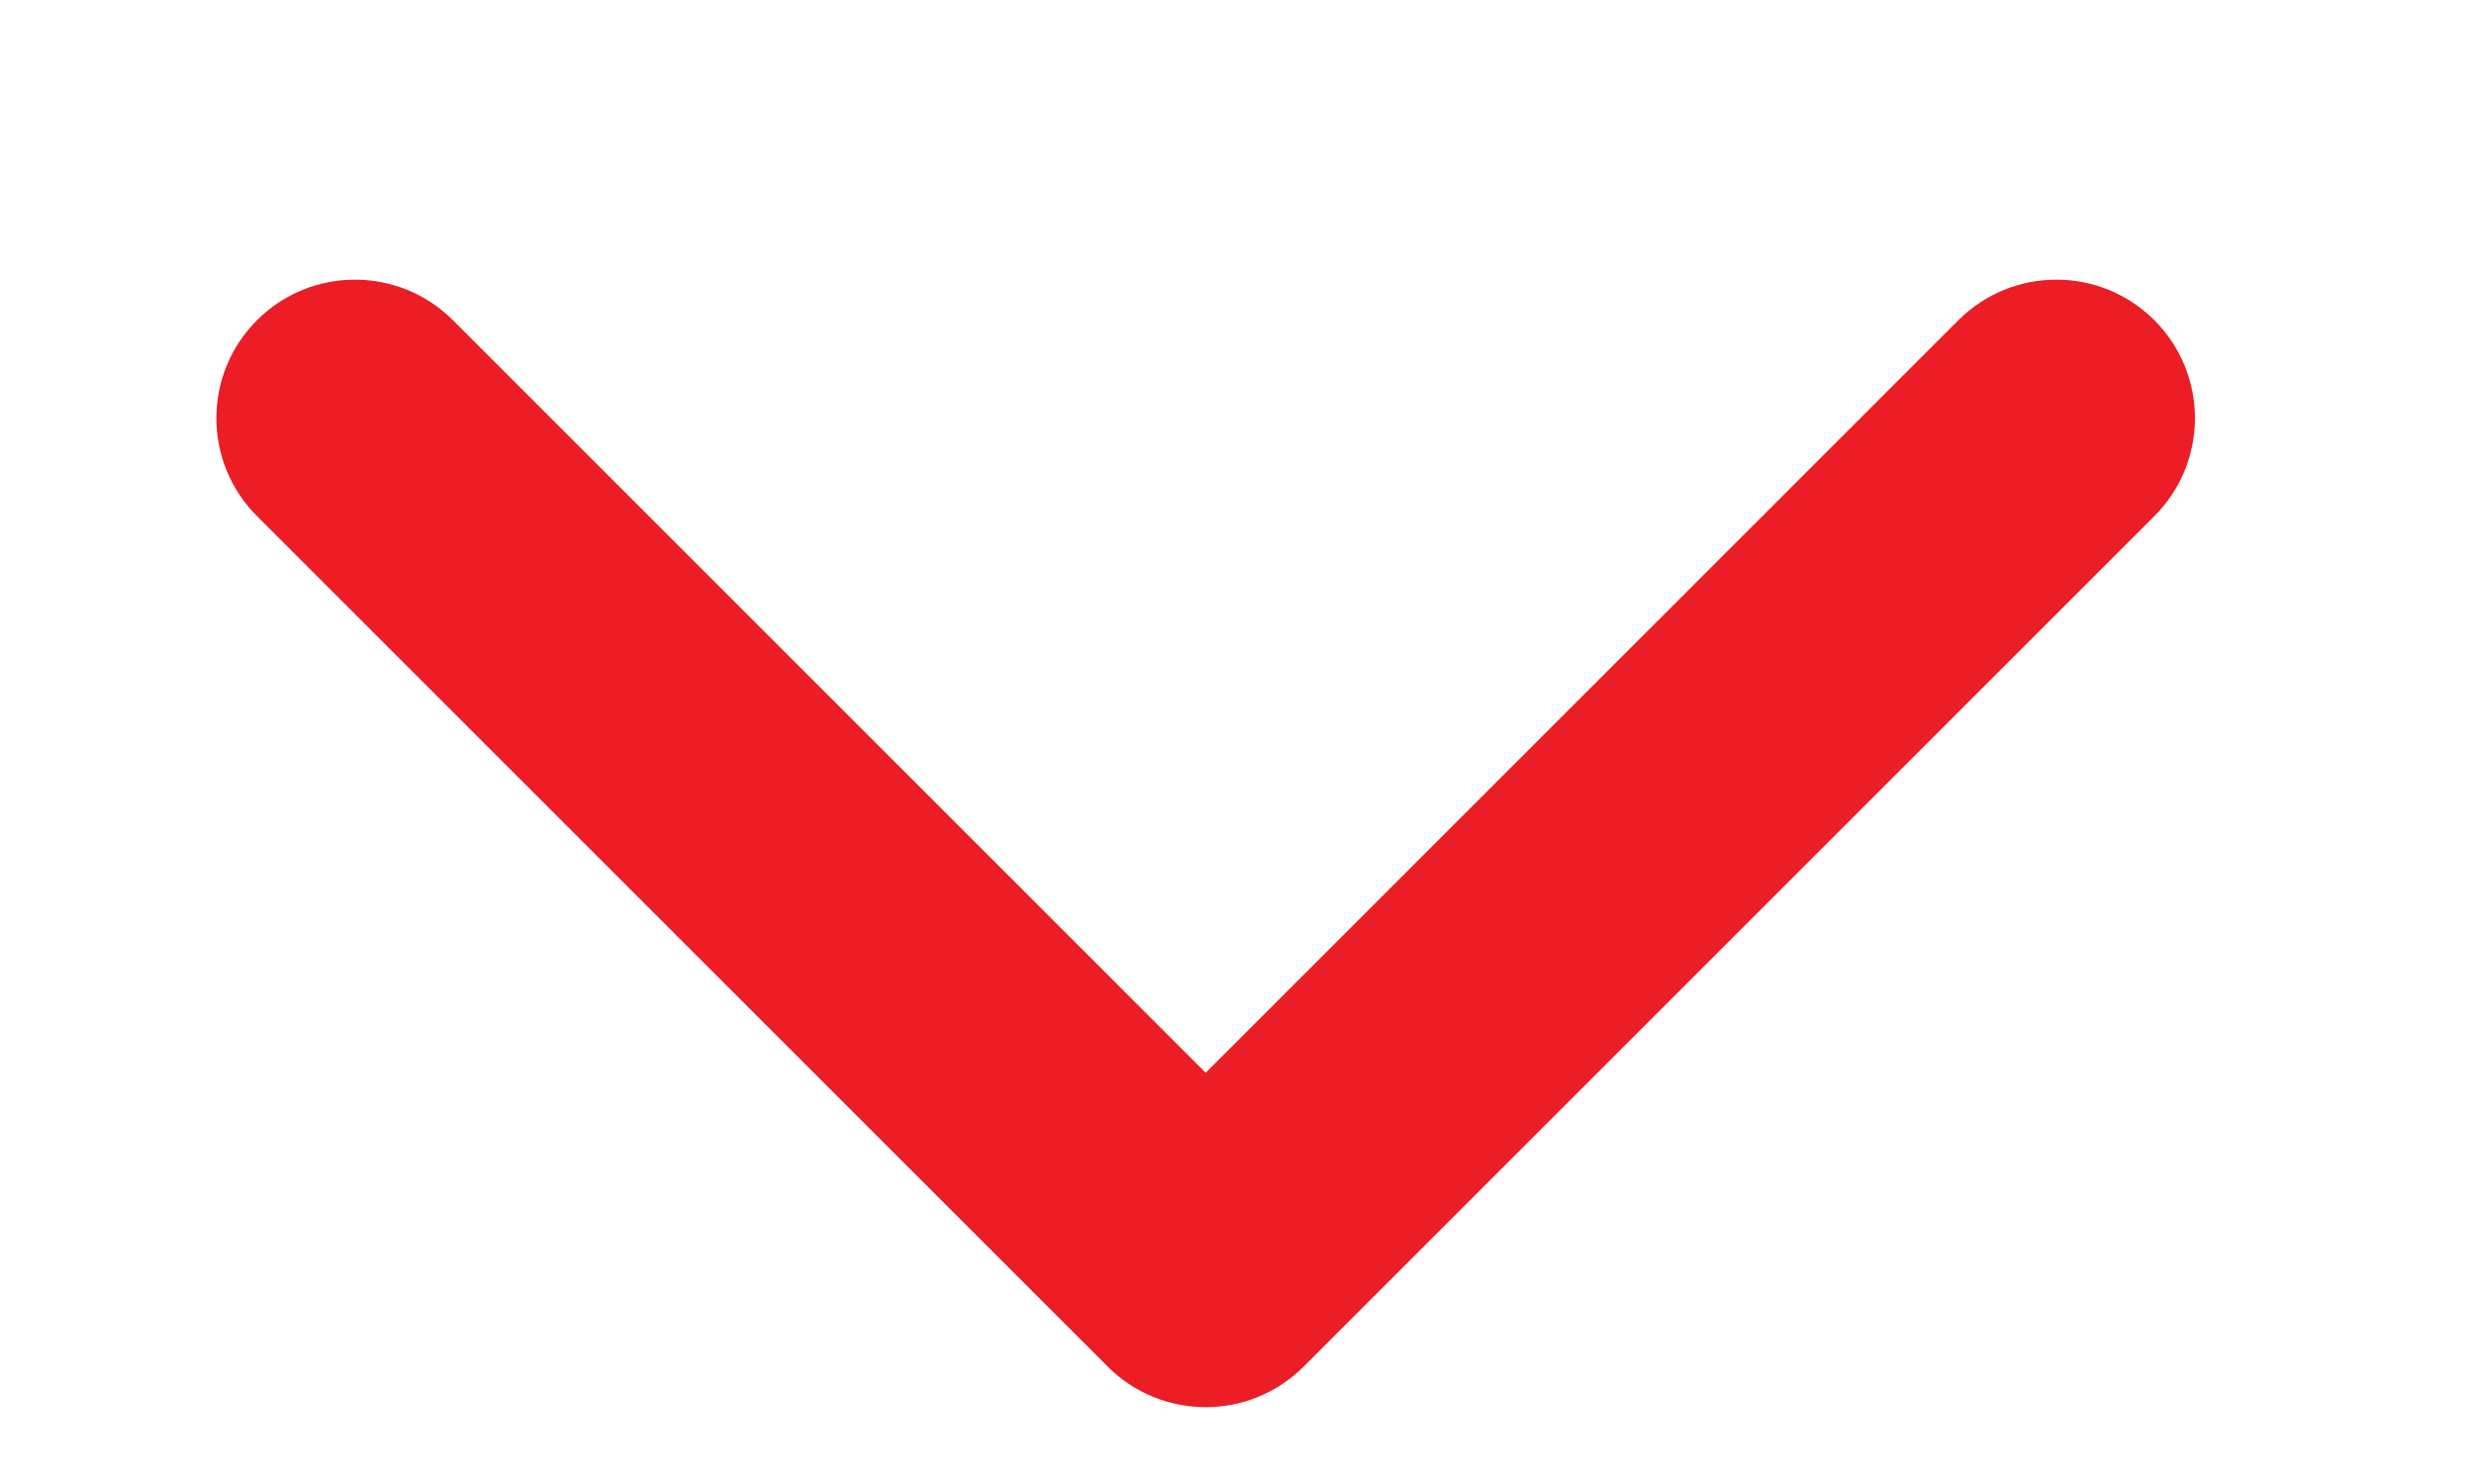 <?xml version="1.0" encoding="UTF-8"?>
<svg width="15px" height="9px" viewBox="0 0 15 9" version="1.1" xmlns="http://www.w3.org/2000/svg" xmlns:xlink="http://www.w3.org/1999/xlink">
    <!-- Generator: sketchtool 53.1 (72631) - https://sketchapp.com -->
    <title>A22F7793-BE74-4222-9721-5F71C29040A7</title>
    <desc>Created with sketchtool.</desc>
    <g id="Page-1" stroke="none" stroke-width="1" fill="none" fill-rule="evenodd">
        <g id="Pocetna---r1" transform="translate(-273, -1100)" fill="#EC1D24">
            <g id="Photo-+-contact" transform="translate(0, 275)">
                <g id="Contact-3x" transform="translate(0, 403)">
                    <g id="OBV" transform="translate(0, 123)">
                        <g id="Content" transform="translate(50, 0)">
                            <g id="Kontakti-po-odjelima" transform="translate(0, 277)">
                                <g id="arrow-point-to-right" transform="translate(230.808, 27.192) rotate(-270) translate(-230.808, -27.192) translate(226.308, 19.692)">
                                    <path d="M7.596,8.592 L2.438,13.75 C2.11,14.078 1.578,14.078 1.25,13.75 C0.922,13.422 0.922,12.89 1.25,12.562 L5.814,7.998 L1.25,3.434 C0.922,3.106 0.922,2.574 1.25,2.246 C1.578,1.918 2.11,1.918 2.438,2.246 L7.596,7.404 C7.76,7.568 7.842,7.783 7.842,7.998 C7.842,8.213 7.76,8.428 7.596,8.592 Z" id="Path"></path>
                                </g>
                            </g>
                        </g>
                    </g>
                </g>
            </g>
        </g>
    </g>
</svg>